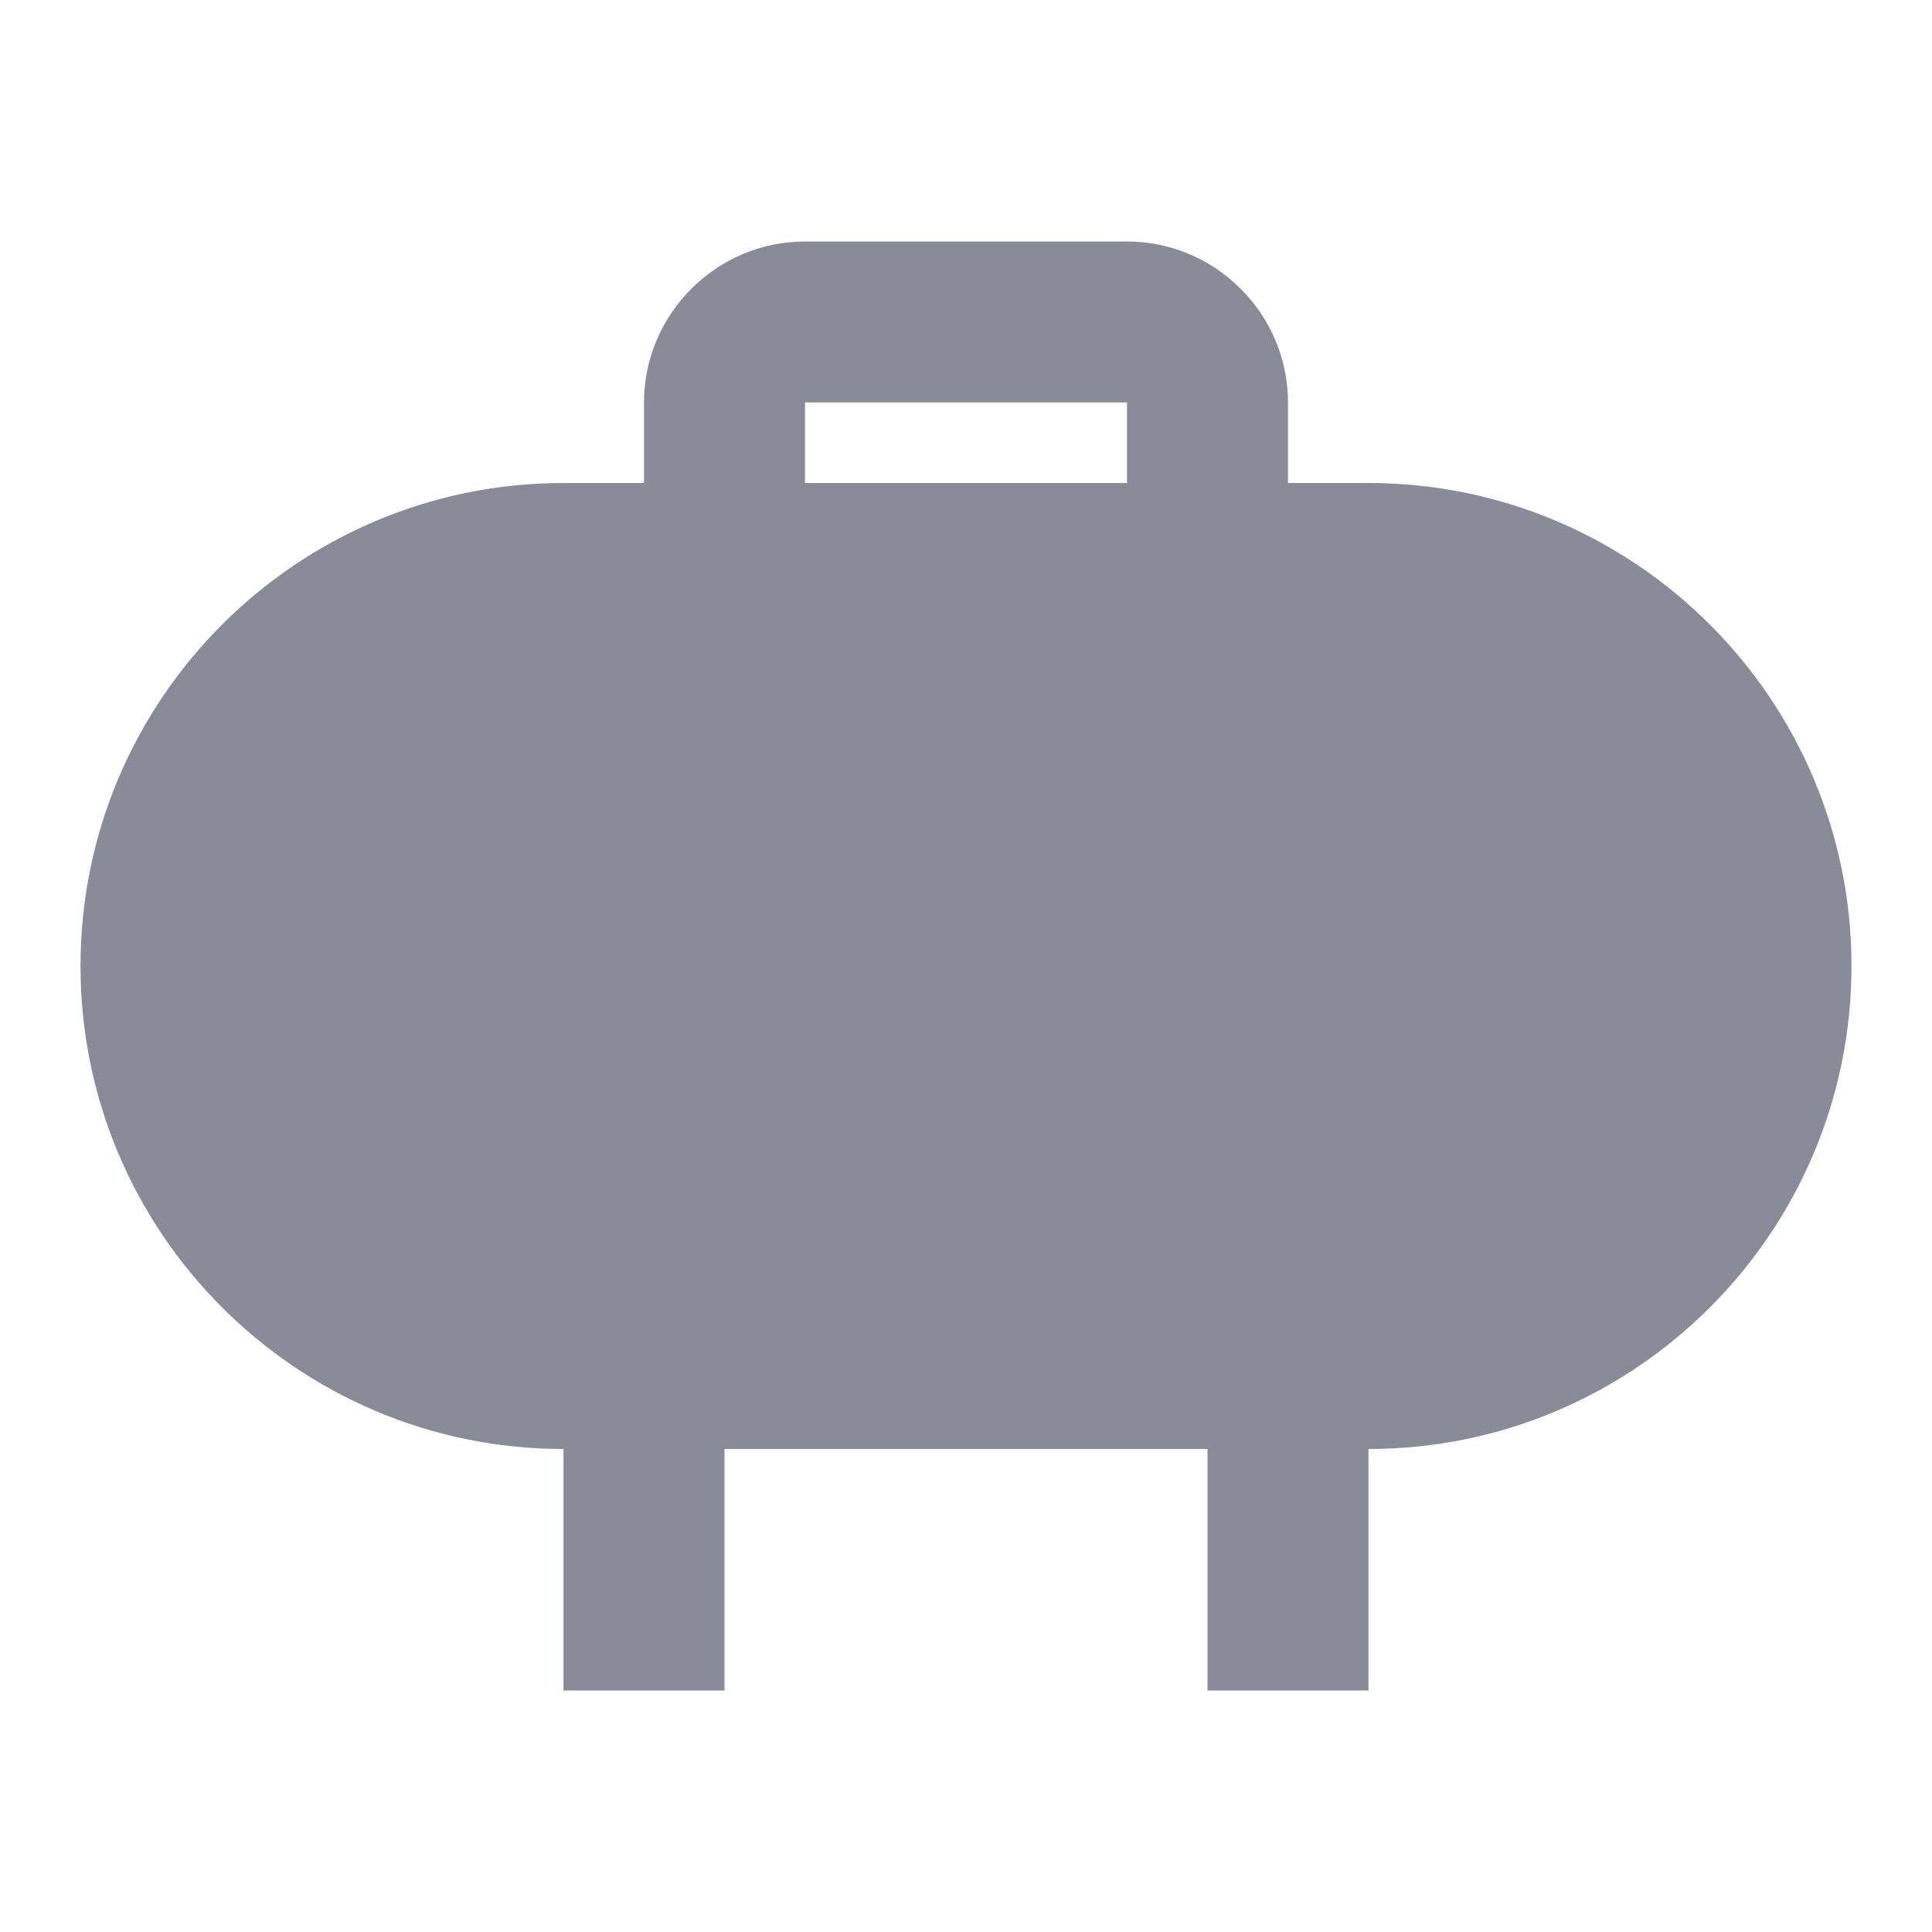 <svg width="48" height="48" viewBox="0 0 48 48" fill="none" xmlns="http://www.w3.org/2000/svg">
<path d="M34 12H32V10C32 7.8 30.2 6 28 6H20C17.8 6 16 7.8 16 10V12H14C7.38 12 2 17.38 2 24C2 30.62 7.38 36 14 36V42H18V36H30V42H34V36C40.62 36 46 30.62 46 24C46 17.38 40.62 12 34 12ZM20 10H28V12H20V10Z" fill="#8A8B99"/>
</svg>

